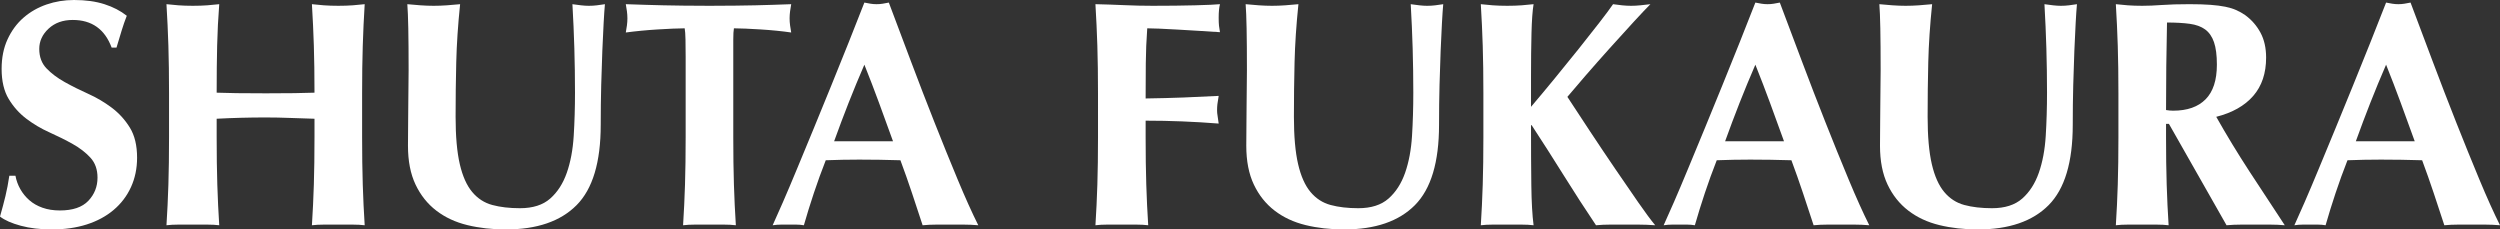 <?xml version="1.0" encoding="utf-8"?>
<!-- Generator: Adobe Illustrator 26.5.0, SVG Export Plug-In . SVG Version: 6.00 Build 0)  -->
<svg version="1.1" id="&#x30EC;&#x30A4;&#x30E4;&#x30FC;_1" xmlns="http://www.w3.org/2000/svg" xmlns:xlink="http://www.w3.org/1999/xlink" x="0px" y="0px" viewbox="0 0 776.89 71.299" style="enable-background:new 0 0 776.89 71.299;" xml:space="preserve" width="776.89" height="71.299">
<rect width="100%" height="100%" fill="#333333" stroke="none"/>
<path style="fill-rule:evenodd;clip-rule:evenodd;fill:#FFFFFF;" d="M772.34,69.799c-1.434,0-2.85,0-4.25,0c-1.399,0-2.817,0-4.25,0
	c-1.434,0-2.85,0.066-4.249,0.201c-1.068-3.266-2.168-6.6-3.301-10c-1.134-3.4-2.334-6.8-3.6-10.2
	c-2.134-0.065-4.267-0.116-6.399-0.15c-2.135-0.033-4.268-0.05-6.401-0.05c-1.734,0-3.467,0.017-5.2,0.05
	c-1.734,0.034-3.467,0.085-5.199,0.15c-1.335,3.4-2.568,6.8-3.701,10.2c-1.134,3.4-2.167,6.734-3.1,10
	c-0.8-0.135-1.584-0.201-2.35-0.201c-0.767,0-1.55,0-2.35,0s-1.6,0-2.4,0s-1.667,0.066-2.6,0.201c0.8-1.733,1.866-4.133,3.201-7.201
	c1.332-3.065,2.799-6.531,4.399-10.399c1.6-3.865,3.316-8.016,5.15-12.451c1.833-4.432,3.666-8.915,5.5-13.449
	c1.833-4.533,3.633-9,5.4-13.4c1.766-4.4,3.383-8.501,4.85-12.3c0.666,0.134,1.301,0.25,1.9,0.35c0.601,0.1,1.233,0.15,1.9,0.15
	c0.666,0,1.3-0.05,1.9-0.15c0.6-0.1,1.233-0.216,1.901-0.35c2.132,5.667,4.415,11.734,6.849,18.2
	c2.433,6.467,4.883,12.817,7.35,19.05c2.466,6.234,4.866,12.15,7.2,17.75c2.333,5.6,4.466,10.334,6.4,14.2
	C775.291,69.865,773.773,69.799,772.34,69.799z M746.04,31.949c-1.434-3.899-2.95-7.849-4.55-11.849
	c-1.734,4-3.367,7.95-4.899,11.849c-1.535,3.901-3.035,7.885-4.501,11.951h18.3C748.923,39.834,747.473,35.85,746.04,31.949z"/>
<path style="fill-rule:evenodd;clip-rule:evenodd;fill:#FFFFFF;" d="M710.011,70c-1.535-0.135-3.035-0.201-4.501-0.201
	c-1.467,0-2.967,0-4.499,0c-1.535,0-3.051,0-4.551,0s-3.017,0.066-4.55,0.201l-17.899-31.5h-0.901v4.1
	c0,5.534,0.066,10.45,0.2,14.75c0.133,4.3,0.333,8.517,0.6,12.65c-1.134-0.135-2.367-0.201-3.7-0.201c-1.334,0-2.834,0-4.5,0
	c-1.667,0-3.167,0-4.5,0c-1.334,0-2.567,0.066-3.7,0.201c0.266-4.133,0.466-8.35,0.6-12.65c0.133-4.3,0.201-9.216,0.201-14.75V29
	c0-5.533-0.068-10.45-0.201-14.75c-0.134-4.3-0.334-8.615-0.6-12.95c1.133,0.134,2.366,0.25,3.7,0.35c1.333,0.1,2.833,0.15,4.5,0.15
	c1.8,0,3.85-0.083,6.15-0.25c2.3-0.165,5.15-0.25,8.55-0.25c2.533,0,4.7,0.068,6.501,0.2c1.799,0.135,3.349,0.335,4.65,0.599
	c1.299,0.269,2.432,0.618,3.399,1.051c0.966,0.435,1.883,0.949,2.75,1.55c2,1.467,3.583,3.284,4.75,5.45
	c1.166,2.167,1.75,4.749,1.75,7.749c0,4.868-1.334,8.835-3.999,11.901c-2.668,3.067-6.501,5.234-11.501,6.5
	c3.2,5.667,6.633,11.317,10.301,16.949C702.676,58.884,706.343,64.467,710.011,70z M688.91,20.1c0-2.932-0.3-5.266-0.9-7
	c-0.6-1.733-1.517-3.05-2.75-3.95c-1.234-0.9-2.834-1.483-4.8-1.75c-1.967-0.265-4.317-0.4-7.05-0.4
	c-0.199,9.067-0.3,18.134-0.3,27.199c0.4,0.068,0.783,0.118,1.15,0.151c0.366,0.034,0.716,0.05,1.05,0.05
	c4.4,0,7.766-1.182,10.1-3.55C687.743,28.485,688.91,24.9,688.91,20.1z"/>
<path style="fill-rule:evenodd;clip-rule:evenodd;fill:#FFFFFF;" d="M644.621,15.75c-0.135,3.234-0.251,6.8-0.35,10.7
	c-0.101,3.9-0.151,8.018-0.151,12.35c0,11.6-2.5,19.917-7.5,24.95c-5,5.035-12.334,7.549-22,7.549c-4.267,0-8.249-0.449-11.95-1.349
	c-3.7-0.901-6.917-2.401-9.649-4.5c-2.735-2.1-4.885-4.8-6.451-8.1c-1.567-3.3-2.35-7.315-2.35-12.05c0-2.666,0.016-5.05,0.05-7.15
	c0.033-2.1,0.05-4.05,0.05-5.85s0.016-3.533,0.05-5.2c0.033-1.665,0.051-3.4,0.051-5.201c0-5.399-0.035-9.764-0.101-13.099
	c-0.067-3.333-0.167-5.833-0.299-7.5c1.332,0.134,2.699,0.25,4.099,0.35c1.401,0.1,2.766,0.15,4.101,0.15
	c1.332,0,2.699-0.05,4.099-0.15c1.401-0.1,2.766-0.216,4.1-0.35c-0.667,6.467-1.067,12.484-1.2,18.05
	c-0.134,5.568-0.2,11.217-0.2,16.95c0,6.067,0.433,10.968,1.3,14.699c0.866,3.735,2.151,6.618,3.85,8.651
	c1.7,2.034,3.783,3.385,6.25,4.05c2.466,0.667,5.333,1,8.6,1c4,0,7.133-1,9.4-3c2.266-2,3.983-4.665,5.15-8
	c1.166-3.333,1.883-7.15,2.15-11.45c0.266-4.301,0.4-8.782,0.4-13.45c0-4.6-0.067-9.183-0.2-13.75
	c-0.134-4.566-0.334-9.15-0.599-13.75c0.932,0.134,1.832,0.25,2.7,0.35c0.865,0.1,1.665,0.15,2.4,0.15
	c0.865,0,1.699-0.05,2.499-0.15c0.8-0.1,1.633-0.216,2.501-0.35c-0.135,1.467-0.268,3.434-0.4,5.9
	C644.886,9.667,644.753,12.517,644.621,15.75z"/>
<path style="fill-rule:evenodd;clip-rule:evenodd;fill:#FFFFFF;" d="M572.09,69.799c-1.4,0-2.817,0-4.25,0
	c-1.434,0-2.85,0.066-4.25,0.201c-1.067-3.266-2.167-6.6-3.3-10c-1.134-3.4-2.334-6.8-3.599-10.2
	c-2.135-0.065-4.268-0.116-6.401-0.15c-2.134-0.033-4.267-0.05-6.4-0.05c-1.734,0-3.467,0.017-5.199,0.05
	c-1.735,0.034-3.468,0.085-5.201,0.15c-1.334,3.4-2.567,6.8-3.7,10.2c-1.134,3.4-2.167,6.734-3.1,10
	c-0.8-0.135-1.584-0.201-2.35-0.201c-0.767,0-1.55,0-2.35,0s-1.6,0-2.4,0s-1.667,0.066-2.6,0.201c0.8-1.733,1.866-4.133,3.2-7.201
	c1.333-3.065,2.8-6.531,4.401-10.399c1.6-3.865,3.315-8.016,5.149-12.451c1.833-4.432,3.666-8.915,5.5-13.449
	c1.833-4.533,3.633-9,5.401-13.4c1.765-4.4,3.382-8.501,4.849-12.3c0.666,0.134,1.3,0.25,1.9,0.35c0.6,0.1,1.233,0.15,1.9,0.15
	c0.666,0,1.3-0.05,1.901-0.15c0.599-0.1,1.232-0.216,1.899-0.35c2.133,5.667,4.416,11.734,6.85,18.2
	c2.433,6.467,4.883,12.817,7.35,19.05c2.466,6.234,4.866,12.15,7.2,17.75c2.333,5.6,4.466,10.334,6.401,14.2
	c-1.601-0.135-3.118-0.201-4.551-0.201C574.906,69.799,573.491,69.799,572.09,69.799z M550.041,31.949
	c-1.435-3.899-2.951-7.849-4.551-11.849c-1.734,4-3.367,7.95-4.9,11.849c-1.534,3.901-3.034,7.885-4.5,11.951h18.3
	C552.923,39.834,551.473,35.85,550.041,31.949z"/>
<path style="fill-rule:evenodd;clip-rule:evenodd;fill:#FFFFFF;" d="M501.921,52.45c2.565,3.767,4.949,7.234,7.149,10.4
	c2.2,3.167,3.966,5.55,5.3,7.15c-1.934-0.135-3.667-0.201-5.2-0.201c-1.534,0-3.034,0-4.499,0c-1.468,0-2.918,0-4.351,0
	c-1.434,0-2.884,0.066-4.35,0.201c-3.399-5.066-6.734-10.215-10-15.45c-3.267-5.233-6.6-10.45-10-15.65h-0.199
	c0,7.267,0.032,13.5,0.099,18.7c0.066,5.199,0.301,9.334,0.7,12.4c-1.134-0.135-2.367-0.201-3.7-0.201c-1.334,0-2.834,0-4.5,0
	c-1.667,0-3.167,0-4.5,0c-1.334,0-2.567,0.066-3.7,0.201c0.266-4.133,0.466-8.35,0.6-12.65c0.133-4.3,0.2-9.216,0.2-14.75V29
	c0-5.533-0.067-10.45-0.2-14.75c-0.134-4.3-0.334-8.615-0.6-12.95c1.133,0.134,2.366,0.25,3.7,0.35c1.333,0.1,2.833,0.15,4.5,0.15
	c1.666,0,3.166-0.05,4.5-0.15c1.333-0.1,2.566-0.216,3.7-0.35c-0.334,2-0.55,5-0.65,9s-0.149,8.434-0.149,13.3v9.599
	c2.265-2.665,4.7-5.582,7.299-8.749c2.6-3.166,5.1-6.25,7.501-9.25c2.4-3,4.565-5.75,6.499-8.25c1.933-2.5,3.333-4.383,4.2-5.65
	c0.933,0.134,1.866,0.25,2.8,0.35c0.933,0.1,1.866,0.15,2.8,0.15c0.933,0,1.883-0.05,2.851-0.15c0.965-0.1,2.015-0.216,3.15-0.35
	c-1.135,1.134-2.868,2.967-5.201,5.5c-2.334,2.534-4.817,5.267-7.45,8.2c-2.634,2.935-5.15,5.784-7.55,8.55
	c-2.4,2.767-4.267,4.95-5.599,6.55c2.132,3.267,4.499,6.868,7.099,10.8C496.77,44.834,499.353,48.684,501.921,52.45z"/>
<path style="fill-rule:evenodd;clip-rule:evenodd;fill:#FFFFFF;" d="M447.69,15.75c-0.134,3.234-0.25,6.8-0.35,10.7
	s-0.149,8.018-0.149,12.35c0,11.6-2.501,19.917-7.501,24.95c-4.999,5.035-12.334,7.549-22,7.549c-4.267,0-8.25-0.449-11.949-1.349
	c-3.701-0.901-6.918-2.401-9.651-4.5c-2.734-2.1-4.884-4.8-6.45-8.1c-1.567-3.3-2.35-7.315-2.35-12.05
	c0-2.666,0.016-5.05,0.051-7.15c0.032-2.1,0.049-4.05,0.049-5.85s0.016-3.533,0.05-5.2c0.033-1.665,0.05-3.4,0.05-5.201
	c0-5.399-0.034-9.764-0.1-13.099c-0.067-3.333-0.167-5.833-0.3-7.5c1.333,0.134,2.7,0.25,4.1,0.35s2.766,0.15,4.1,0.15
	c1.333,0,2.7-0.05,4.1-0.15s2.766-0.216,4.1-0.35c-0.667,6.467-1.067,12.484-1.2,18.05c-0.134,5.568-0.2,11.217-0.2,16.95
	c0,6.067,0.433,10.968,1.301,14.699c0.865,3.735,2.149,6.618,3.849,8.651c1.7,2.034,3.783,3.385,6.25,4.05
	c2.466,0.667,5.333,1,8.6,1c4,0,7.133-1,9.4-3c2.266-2,3.983-4.665,5.151-8c1.165-3.333,1.882-7.15,2.149-11.45
	c0.266-4.301,0.4-8.782,0.4-13.45c0-4.6-0.067-9.183-0.199-13.75c-0.135-4.566-0.335-9.15-0.601-13.75
	c0.933,0.134,1.833,0.25,2.7,0.35c0.866,0.1,1.666,0.15,2.4,0.15c0.866,0,1.701-0.05,2.501-0.15c0.8-0.1,1.632-0.216,2.499-0.35
	c-0.134,1.467-0.267,3.434-0.4,5.9C447.956,9.667,447.823,12.517,447.69,15.75z"/>
<path style="fill-rule:evenodd;clip-rule:evenodd;fill:#FFFFFF;" d="M379.111,10c-1.935-0.133-4.051-0.266-6.351-0.4
	c-2.3-0.133-4.534-0.266-6.7-0.4c-2.167-0.133-4.117-0.233-5.85-0.3c-1.734-0.066-2.967-0.1-3.7-0.1
	c-0.267,3.667-0.417,7.3-0.449,10.9c-0.035,3.6-0.051,7.235-0.051,10.9c4.333-0.066,8.251-0.165,11.75-0.3
	c3.5-0.133,7.15-0.3,10.95-0.5c-0.2,1.135-0.334,2-0.4,2.6c-0.067,0.6-0.1,1.234-0.1,1.9c0,0.534,0.05,1.084,0.15,1.649
	c0.1,0.568,0.216,1.385,0.35,2.451c-7.6-0.6-15.167-0.9-22.7-0.9v5.1c0,5.534,0.066,10.45,0.2,14.75
	c0.133,4.3,0.333,8.517,0.6,12.65c-1.134-0.135-2.367-0.201-3.7-0.201c-1.334,0-2.834,0-4.499,0c-1.668,0-3.168,0-4.501,0
	c-1.334,0-2.567,0.066-3.699,0.201c0.265-4.133,0.465-8.35,0.599-12.65c0.133-4.3,0.2-9.216,0.2-14.75V29
	c0-5.533-0.067-10.45-0.2-14.75c-0.134-4.3-0.334-8.615-0.599-12.95c2.999,0.068,5.965,0.167,8.899,0.299
	c2.933,0.135,5.9,0.201,8.9,0.201c4.933,0,9.316-0.05,13.15-0.15c3.833-0.1,6.416-0.216,7.751-0.35
	c-0.268,1.068-0.401,2.467-0.401,4.2c0,1.067,0.033,1.9,0.1,2.5C378.876,8.6,378.976,9.267,379.111,10z"/>
<path style="fill-rule:evenodd;clip-rule:evenodd;fill:#FFFFFF;" d="M295.21,69.799c-1.4,0-2.817,0-4.25,0
	c-1.434,0-2.85,0.066-4.25,0.201c-1.067-3.266-2.167-6.6-3.3-10c-1.134-3.4-2.334-6.8-3.599-10.2
	c-2.135-0.065-4.268-0.116-6.401-0.15c-2.134-0.033-4.267-0.05-6.4-0.05c-1.734,0-3.467,0.017-5.199,0.05
	c-1.735,0.034-3.468,0.085-5.201,0.15c-1.334,3.4-2.567,6.8-3.7,10.2c-1.134,3.4-2.167,6.734-3.1,10
	c-0.8-0.135-1.584-0.201-2.35-0.201c-0.767,0-1.55,0-2.35,0s-1.6,0-2.4,0s-1.667,0.066-2.6,0.201c0.8-1.733,1.866-4.133,3.2-7.201
	c1.333-3.065,2.8-6.531,4.4-10.399c1.601-3.865,3.316-8.016,5.15-12.451c1.833-4.432,3.666-8.915,5.5-13.449
	c1.833-4.533,3.633-9,5.401-13.4c1.765-4.4,3.382-8.501,4.849-12.3c0.666,0.134,1.3,0.25,1.9,0.35s1.233,0.15,1.9,0.15
	c0.666,0,1.3-0.05,1.901-0.15c0.599-0.1,1.232-0.216,1.899-0.35c2.133,5.667,4.416,11.734,6.85,18.2
	c2.433,6.467,4.883,12.817,7.35,19.05c2.466,6.234,4.866,12.15,7.2,17.75c2.333,5.6,4.466,10.334,6.4,14.2
	c-1.6-0.135-3.117-0.201-4.55-0.201C298.026,69.799,296.611,69.799,295.21,69.799z M273.161,31.949
	c-1.435-3.899-2.951-7.849-4.551-11.849c-1.734,4-3.367,7.95-4.9,11.849c-1.534,3.901-3.034,7.885-4.5,11.951h18.3
	C276.043,39.834,274.593,35.85,273.161,31.949z"/>
<path style="fill-rule:evenodd;clip-rule:evenodd;fill:#FFFFFF;" d="M245.87,10.1c-1.334-0.2-2.834-0.383-4.5-0.55
	c-1.667-0.165-3.317-0.3-4.949-0.4c-1.635-0.1-3.185-0.183-4.651-0.25c-1.467-0.066-2.7-0.1-3.7-0.1
	c-0.067,0.335-0.117,0.8-0.15,1.4c-0.034,0.6-0.05,1.3-0.05,2.1v5.3v25c0,5.534,0.066,10.45,0.2,14.75
	c0.133,4.3,0.333,8.517,0.6,12.65c-1.134-0.135-2.367-0.201-3.7-0.201c-1.334,0-2.834,0-4.5,0c-1.667,0-3.167,0-4.5,0
	c-1.334,0-2.567,0.066-3.7,0.201c0.266-4.133,0.466-8.35,0.6-12.65c0.133-4.3,0.2-9.216,0.2-14.75v-25c0-1.932-0.017-3.701-0.05-5.3
	c-0.034-1.6-0.117-2.766-0.25-3.5c-0.999,0-2.234,0.034-3.7,0.1c-1.467,0.067-3.034,0.15-4.7,0.25c-1.667,0.1-3.367,0.235-5.1,0.4
	c-1.734,0.167-3.334,0.35-4.8,0.55c0.133-0.733,0.25-1.465,0.35-2.2c0.1-0.733,0.151-1.466,0.151-2.2c0-0.733-0.051-1.466-0.151-2.2
	c-0.1-0.733-0.217-1.466-0.35-2.2c2.266,0.068,4.316,0.134,6.15,0.2c1.833,0.067,3.701,0.118,5.6,0.15
	c1.9,0.034,3.966,0.067,6.2,0.1c2.233,0.034,4.916,0.05,8.05,0.05c3.133,0,5.816-0.016,8.05-0.05c2.233-0.033,4.283-0.066,6.15-0.1
	c1.866-0.032,3.683-0.083,5.45-0.15c1.766-0.066,3.683-0.132,5.75-0.2c-0.134,0.734-0.25,1.467-0.35,2.2
	c-0.1,0.734-0.15,1.467-0.15,2.2c0,0.734,0.05,1.467,0.15,2.2C245.62,8.635,245.736,9.367,245.87,10.1z"/>
<path style="fill-rule:evenodd;clip-rule:evenodd;fill:#FFFFFF;" d="M187.18,15.75c-0.134,3.234-0.25,6.8-0.35,10.7
	c-0.099,3.9-0.15,8.018-0.15,12.35c0,11.6-2.5,19.917-7.5,24.95c-5,5.035-12.334,7.549-22,7.549c-4.267,0-8.25-0.449-11.95-1.349
	c-3.7-0.901-6.917-2.401-9.65-4.5c-2.734-2.1-4.884-4.8-6.45-8.1c-1.567-3.3-2.35-7.315-2.35-12.05c0-2.666,0.016-5.05,0.05-7.15
	c0.033-2.1,0.05-4.05,0.05-5.85s0.016-3.533,0.05-5.2c0.033-1.665,0.05-3.4,0.05-5.201c0-5.399-0.034-9.764-0.1-13.099
	c-0.067-3.333-0.167-5.833-0.3-7.5c1.333,0.134,2.701,0.25,4.1,0.35c1.4,0.1,2.766,0.15,4.1,0.15c1.333,0,2.701-0.05,4.1-0.15
	c1.4-0.1,2.766-0.216,4.1-0.35c-0.667,6.467-1.067,12.484-1.199,18.05c-0.135,5.568-0.201,11.217-0.201,16.95
	c0,6.067,0.433,10.968,1.3,14.699c0.866,3.735,2.15,6.618,3.85,8.651c1.701,2.034,3.783,3.385,6.25,4.05c2.466,0.667,5.333,1,8.6,1
	c4,0,7.133-1,9.4-3c2.266-2,3.983-4.665,5.15-8c1.166-3.333,1.883-7.15,2.15-11.45c0.266-4.301,0.4-8.782,0.4-13.45
	c0-4.6-0.067-9.183-0.2-13.75c-0.134-4.566-0.334-9.15-0.6-13.75c0.933,0.134,1.833,0.25,2.7,0.35c0.866,0.1,1.666,0.15,2.4,0.15
	c0.866,0,1.7-0.05,2.5-0.15s1.633-0.216,2.5-0.35c-0.134,1.467-0.267,3.434-0.4,5.9C187.446,9.667,187.313,12.517,187.18,15.75z"/>
<path style="fill-rule:evenodd;clip-rule:evenodd;fill:#FFFFFF;" d="M112.73,57.35c0.133,4.3,0.333,8.517,0.6,12.65
	c-1.134-0.135-2.367-0.201-3.7-0.201c-1.334,0-2.834,0-4.5,0c-1.667,0-3.167,0-4.5,0c-1.334,0-2.567,0.066-3.7,0.201
	c0.266-4.133,0.466-8.35,0.6-12.65c0.133-4.3,0.2-9.216,0.2-14.75v-5.7c-2.534-0.066-5.067-0.15-7.6-0.25
	c-2.534-0.1-5.067-0.15-7.6-0.15c-2.534,0-5.067,0.034-7.6,0.1c-2.534,0.067-5.067,0.167-7.6,0.3v5.7c0,5.534,0.066,10.45,0.2,14.75
	c0.133,4.3,0.333,8.517,0.6,12.65c-1.134-0.135-2.367-0.201-3.7-0.201c-1.334,0-2.834,0-4.5,0c-1.667,0-3.167,0-4.5,0
	c-1.334,0-2.567,0.066-3.7,0.201c0.266-4.133,0.466-8.35,0.6-12.65c0.133-4.3,0.2-9.216,0.2-14.75V29c0-5.533-0.067-10.45-0.2-14.75
	c-0.134-4.3-0.334-8.615-0.6-12.95c1.133,0.134,2.366,0.25,3.7,0.35c1.333,0.1,2.833,0.15,4.5,0.15c1.666,0,3.166-0.05,4.5-0.15
	c1.333-0.1,2.566-0.216,3.7-0.35c-0.334,4.335-0.55,8.617-0.649,12.849C67.38,18.385,67.33,23.267,67.33,28.8
	c1.733,0.067,3.816,0.117,6.25,0.149C76.013,28.985,79.03,29,82.63,29c3.601,0,6.533-0.015,8.8-0.051
	c2.266-0.032,4.366-0.082,6.3-0.149c0-5.533-0.067-10.415-0.2-14.651c-0.134-4.232-0.334-8.514-0.6-12.849
	c1.133,0.134,2.366,0.25,3.7,0.35c1.333,0.1,2.833,0.15,4.5,0.15c1.666,0,3.166-0.05,4.5-0.15c1.333-0.1,2.566-0.216,3.7-0.35
	c-0.267,4.335-0.467,8.65-0.6,12.95c-0.134,4.3-0.2,9.217-0.2,14.75v13.6C112.53,48.134,112.596,53.05,112.73,57.35z"/>
<path style="fill-rule:evenodd;clip-rule:evenodd;fill:#FFFFFF;" d="M35.3,65.25c-2.334,1.967-5.117,3.467-8.35,4.5
	c-3.234,1.032-6.85,1.549-10.85,1.549c-3.6,0-6.817-0.383-9.65-1.149C3.616,69.384,1.466,68.434,0,67.299
	c0.666-2.332,1.233-4.464,1.7-6.399c0.466-1.933,0.866-4.033,1.2-6.3h1.9c0.266,1.467,0.766,2.85,1.5,4.15
	c0.733,1.301,1.666,2.45,2.8,3.45c1.133,1,2.5,1.784,4.1,2.349c1.6,0.568,3.4,0.851,5.4,0.851c4,0,6.95-1,8.85-3s2.85-4.4,2.85-7.2
	c0-2.533-0.734-4.6-2.2-6.201c-1.467-1.599-3.3-3.014-5.5-4.25c-2.2-1.232-4.6-2.432-7.2-3.599c-2.6-1.165-4.999-2.583-7.2-4.25
	c-2.2-1.665-4.034-3.715-5.5-6.15c-1.467-2.433-2.2-5.55-2.2-9.351c0-3.464,0.616-6.532,1.85-9.199C3.583,9.534,5.233,7.3,7.3,5.5
	c2.066-1.8,4.45-3.165,7.15-4.1C17.15,0.467,20,0,23,0c3.6,0,6.75,0.434,9.45,1.3c2.7,0.867,5.016,2.068,6.95,3.6
	c-0.6,1.534-1.117,3.017-1.55,4.45c-0.434,1.434-0.984,3.25-1.65,5.45h-1.5c-2.134-5.733-6.167-8.6-12.1-8.6
	c-3.067,0-5.567,0.899-7.5,2.7c-1.934,1.8-2.9,3.9-2.9,6.3c0,2.468,0.75,4.485,2.25,6.05c1.5,1.567,3.383,2.984,5.65,4.25
	c2.266,1.267,4.7,2.484,7.3,3.65c2.6,1.167,5.033,2.6,7.3,4.299c2.266,1.701,4.15,3.769,5.65,6.201c1.5,2.434,2.25,5.55,2.25,9.349
	c0,3.335-0.634,6.385-1.9,9.151C39.433,60.917,37.633,63.285,35.3,65.25z"/>
</svg>
